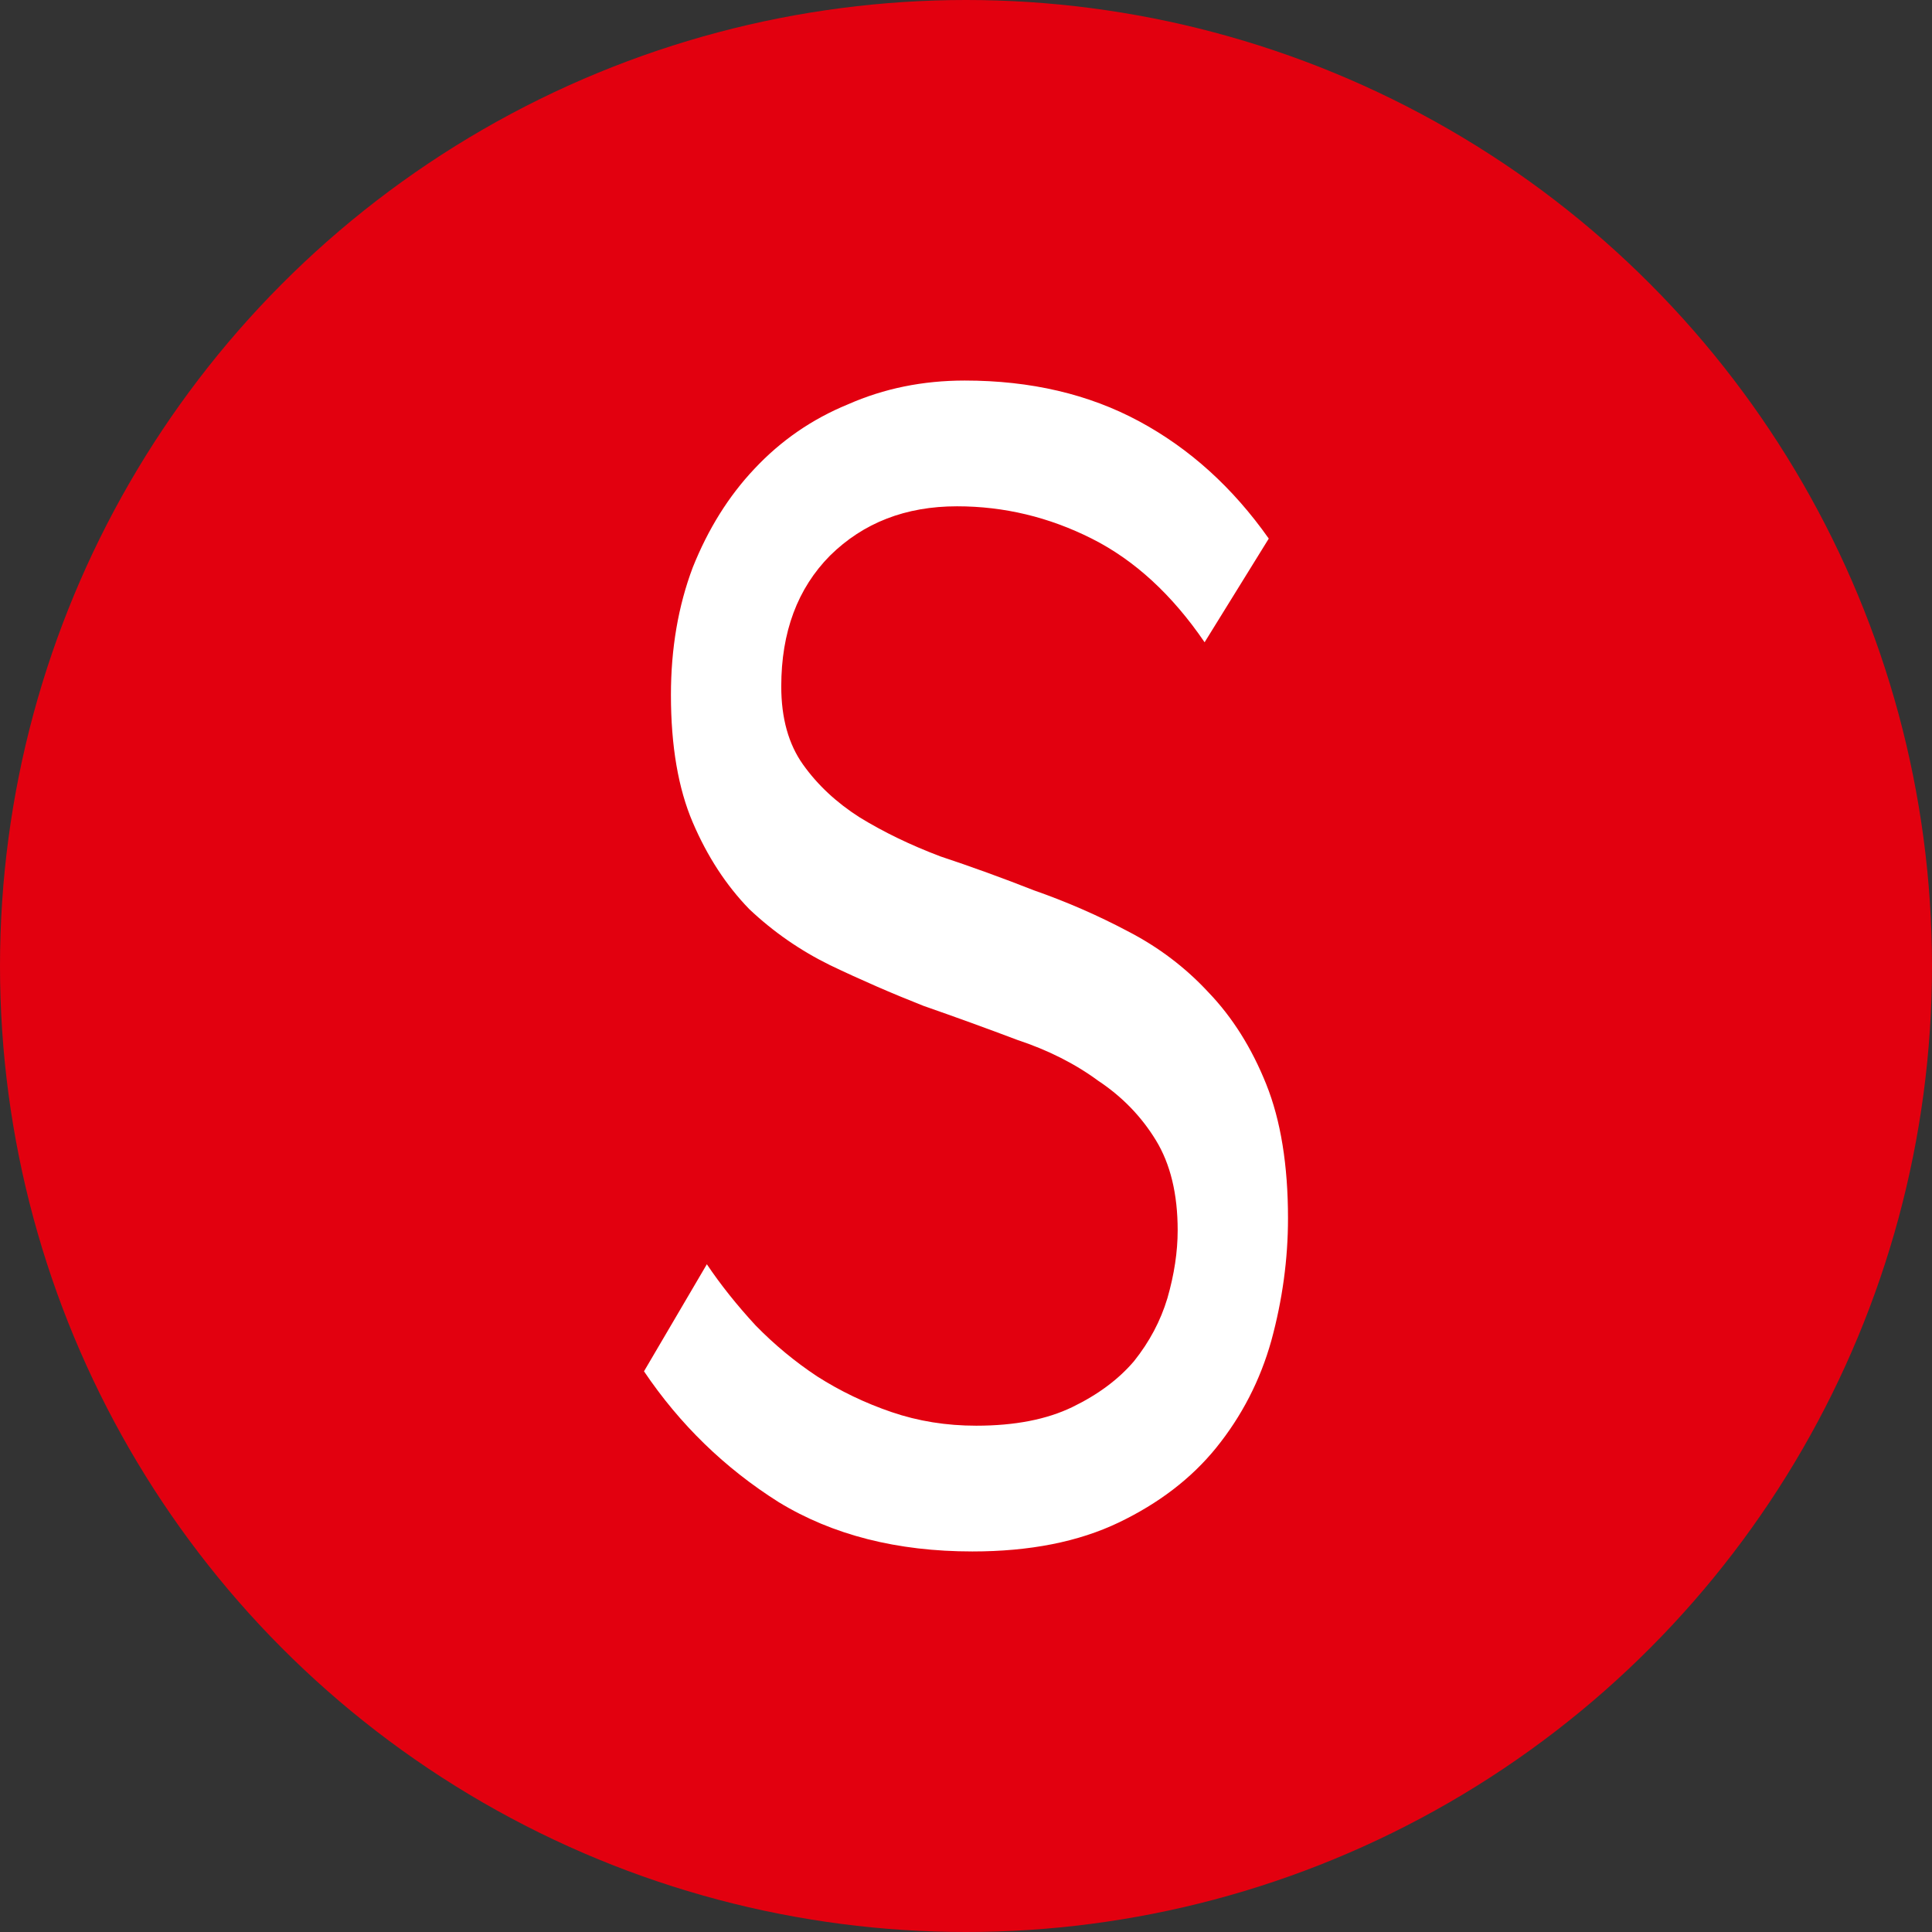 <?xml version="1.0" encoding="UTF-8"?> <svg xmlns="http://www.w3.org/2000/svg" width="66" height="66" viewBox="0 0 66 66" fill="none"><rect x="0" y="0" width="66" height="66" fill="#333333" stroke="none"/><circle cx="33" cy="33" r="33" fill="#E2000F"></circle><path d="M33.219 53C30.648 53 28.442 52.439 26.602 51.316C24.761 50.155 23.227 48.665 22 46.846L24.147 43.189C24.615 43.885 25.17 44.582 25.813 45.279C26.456 45.937 27.157 46.517 27.916 47.02C28.705 47.523 29.552 47.93 30.458 48.239C31.364 48.549 32.328 48.704 33.351 48.704C34.665 48.704 35.761 48.491 36.638 48.065C37.514 47.64 38.215 47.117 38.741 46.498C39.267 45.84 39.647 45.124 39.88 44.35C40.114 43.537 40.231 42.763 40.231 42.028C40.231 40.789 39.983 39.763 39.486 38.951C38.989 38.138 38.332 37.461 37.514 36.919C36.725 36.338 35.805 35.874 34.753 35.525C33.73 35.138 32.664 34.751 31.554 34.364C30.473 33.939 29.406 33.474 28.355 32.971C27.332 32.468 26.412 31.829 25.594 31.055C24.805 30.242 24.162 29.255 23.665 28.094C23.169 26.933 22.92 25.482 22.92 23.74C22.92 22.153 23.169 20.702 23.665 19.386C24.191 18.07 24.892 16.948 25.769 16.019C26.675 15.051 27.741 14.316 28.968 13.813C30.195 13.271 31.525 13 32.956 13C35.206 13 37.193 13.464 38.916 14.393C40.64 15.322 42.115 16.657 43.343 18.399L41.151 21.941C40.041 20.315 38.756 19.134 37.295 18.399C35.834 17.664 34.3 17.296 32.693 17.296C30.94 17.296 29.494 17.857 28.355 18.98C27.244 20.102 26.689 21.592 26.689 23.45C26.689 24.534 26.938 25.424 27.434 26.12C27.931 26.817 28.574 27.417 29.363 27.92C30.181 28.423 31.101 28.868 32.123 29.255C33.175 29.604 34.242 29.991 35.323 30.416C36.433 30.804 37.499 31.268 38.522 31.81C39.574 32.352 40.494 33.048 41.283 33.9C42.101 34.751 42.758 35.796 43.255 37.035C43.752 38.273 44 39.802 44 41.621C44 43.014 43.81 44.408 43.43 45.801C43.05 47.156 42.422 48.375 41.546 49.459C40.699 50.504 39.588 51.355 38.215 52.013C36.842 52.671 35.177 53 33.219 53Z" fill="white"></path></svg> 